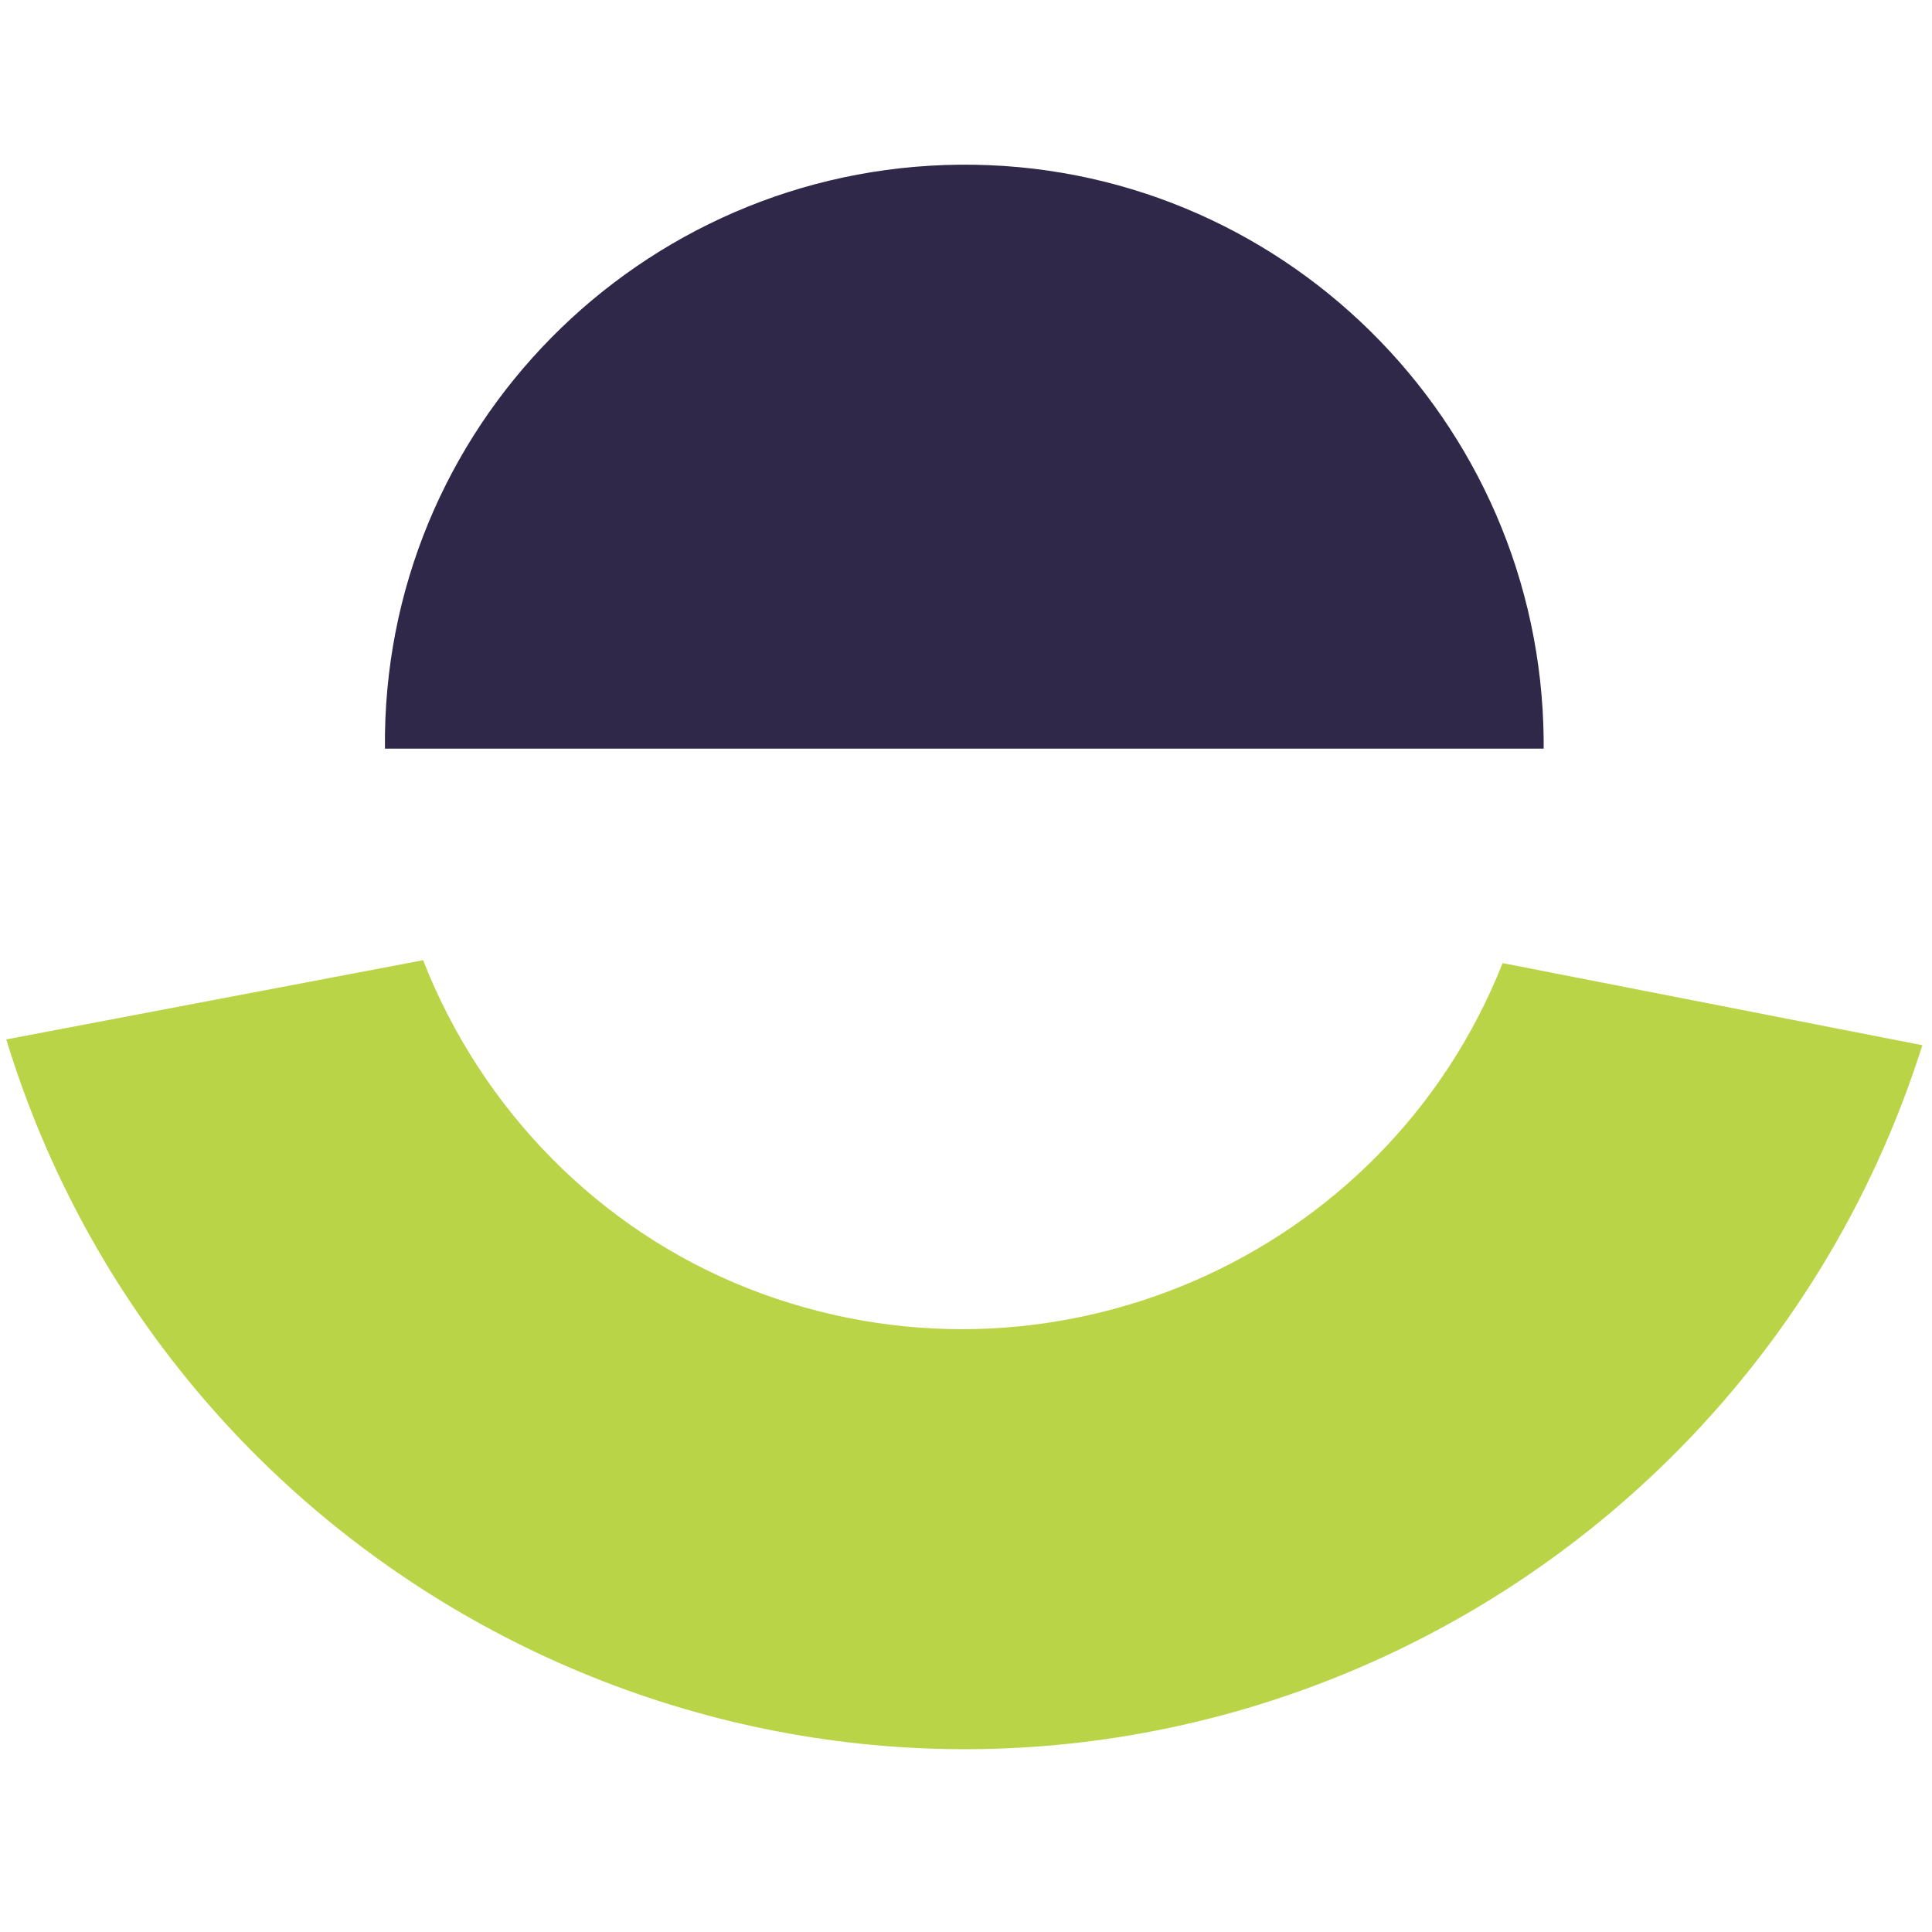 <svg version="1.1" id="Layer_1" xmlns="http://www.w3.org/2000/svg" xmlns:xlink="http://www.w3.org/1999/xlink" x="0px" y="0px"
	 viewBox="0 0 400 400" style="enable-background:new 0 0 400 400;" xml:space="preserve">
<style type="text/css">
	.st0{fill:#B9D447;}
	.st1{fill:#2F2849;}
  @media (prefers-color-scheme: dark) {
    .st1{fill:#FDEFEF;}
  }
</style>
<path id="motif-bottom" class="st0" d="M311.1,199.4c-24.3,61.4-94.2,91.7-156.1,67.4c-31-12.2-55.3-37.1-67.4-68L1.3,215.2
	c33.4,109.4,149.5,171.3,258.8,137.9C325.7,333,377.3,282,398,216.4L311.1,199.4z"/>
<path id="motif-top" class="st1" d="M79.7,155C79,88.8,132.5,34.7,198.7,34.1S319,87,319.6,153.2c0,0.6,0,1.2,0,1.8H79.7z"/>
</svg>
